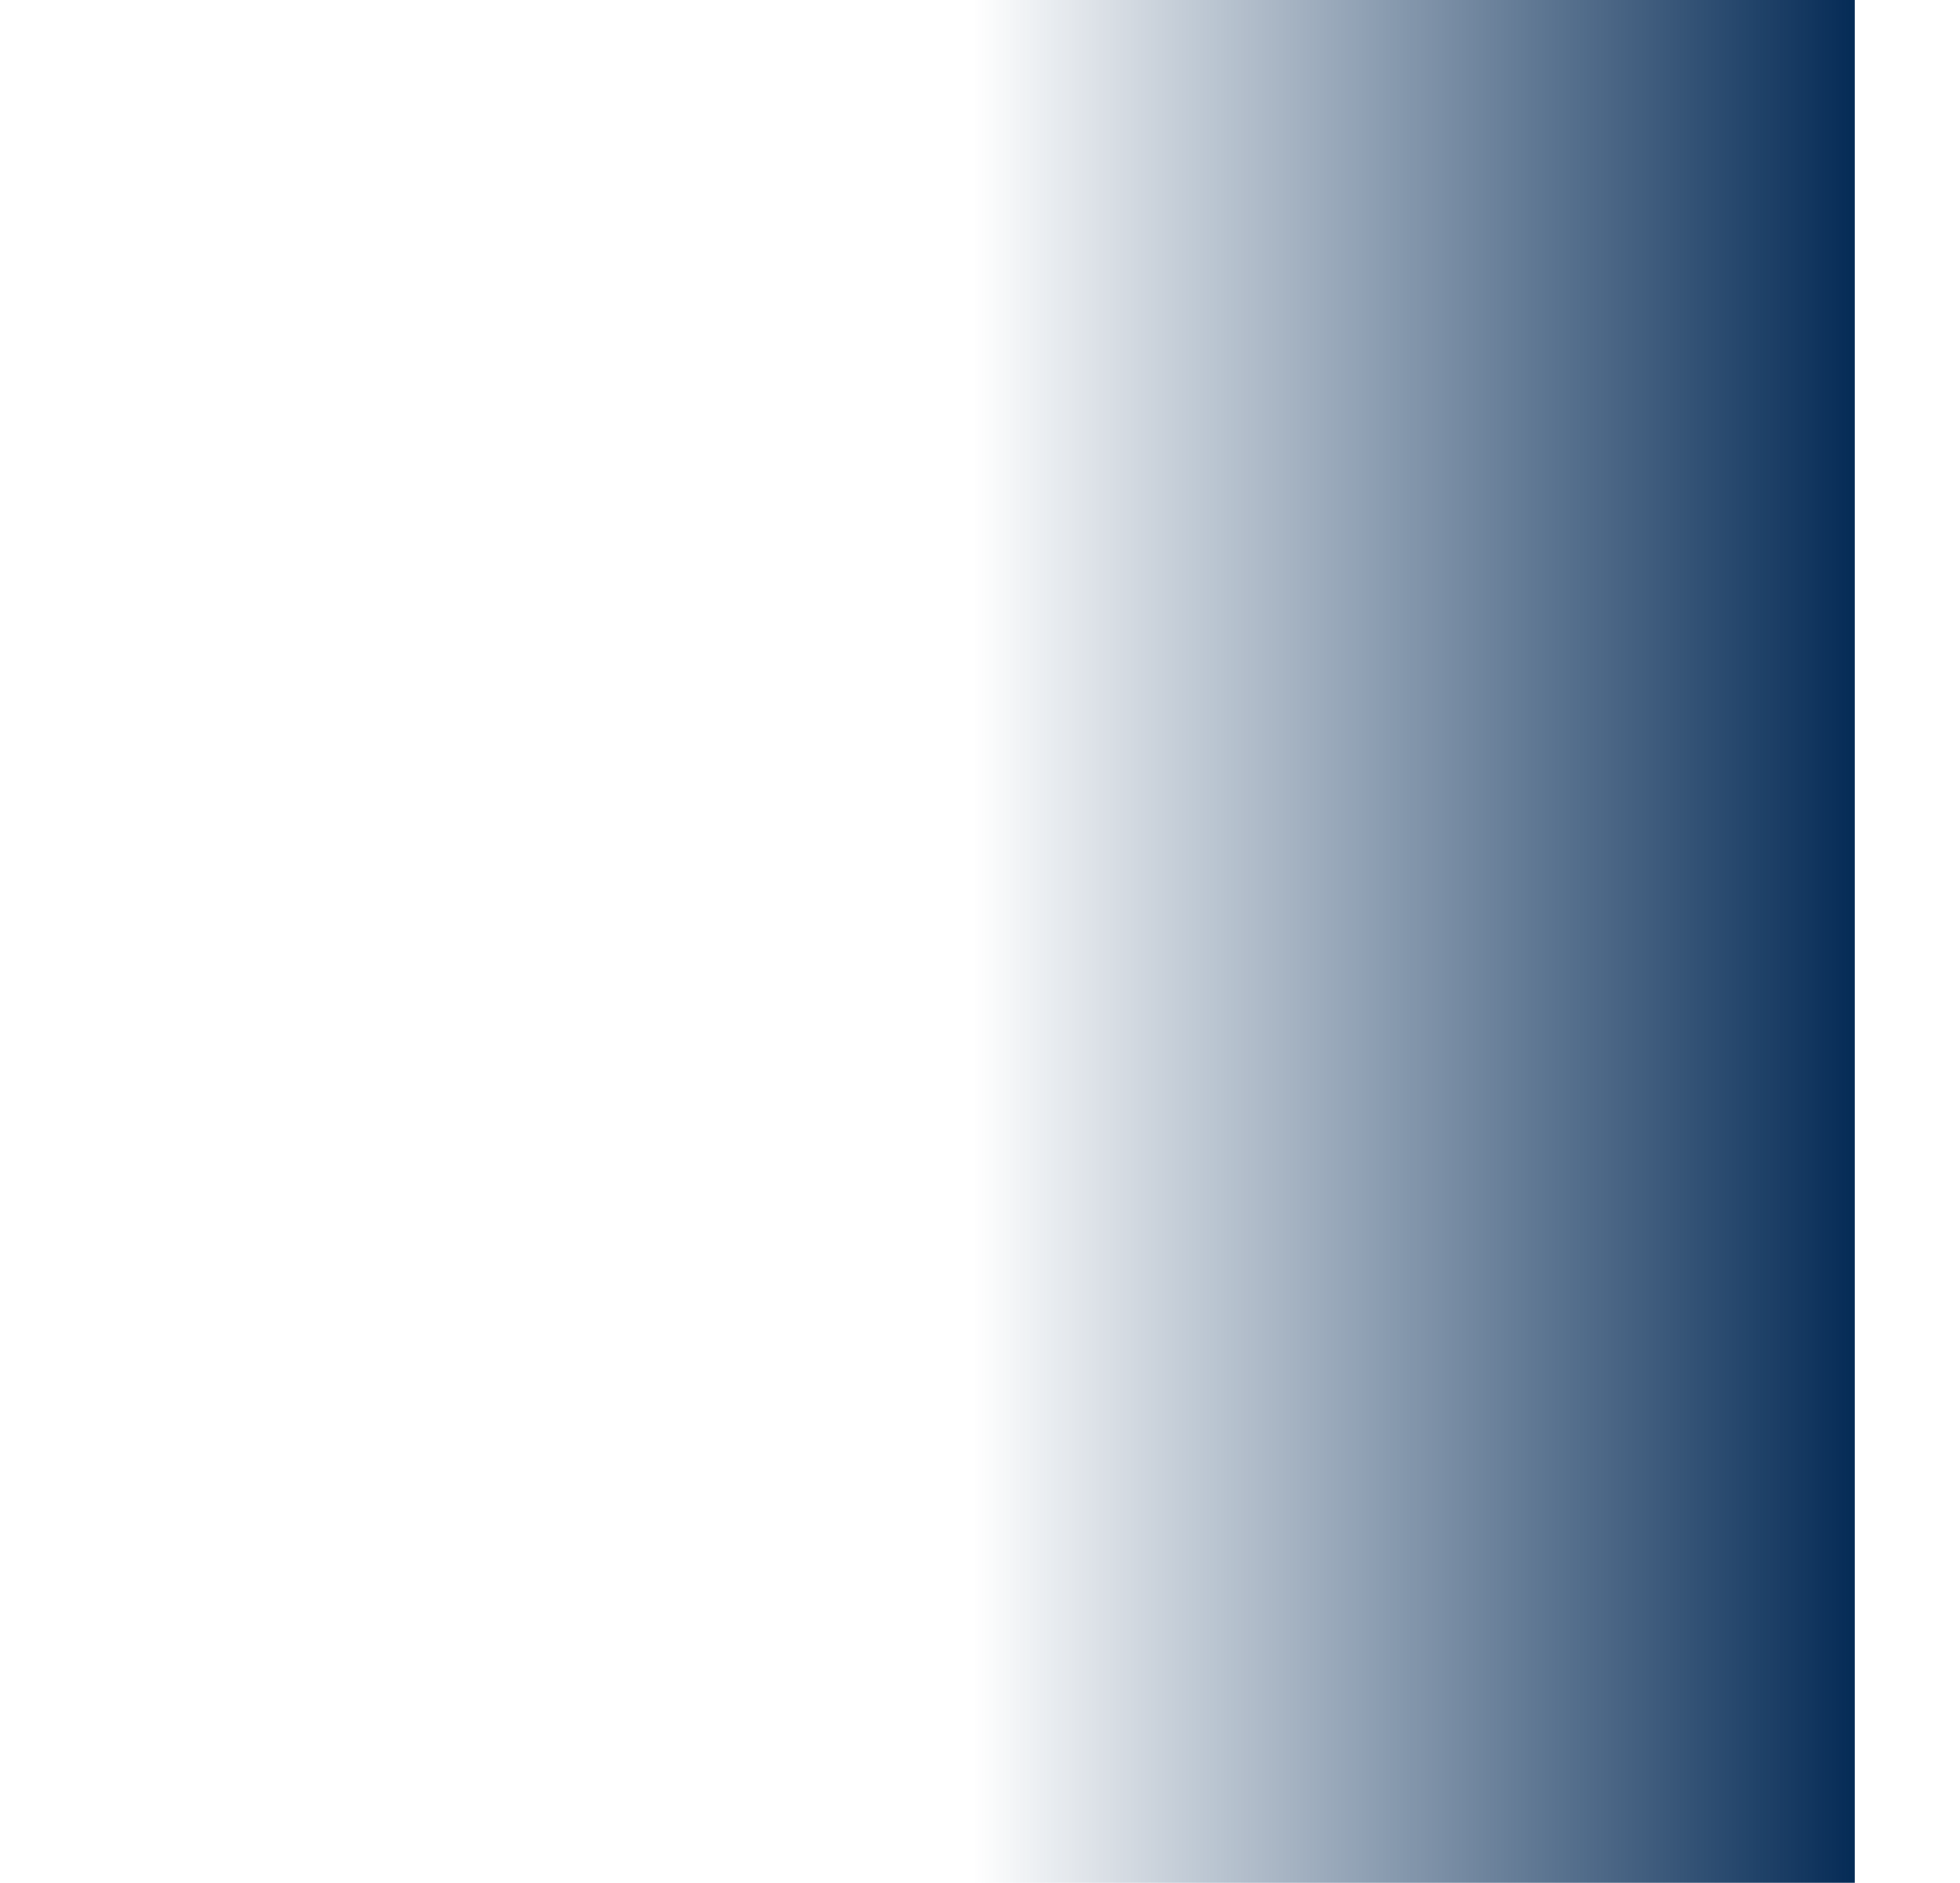 <?xml version="1.0" encoding="UTF-8"?> <svg xmlns="http://www.w3.org/2000/svg" width="458" height="440" viewBox="0 0 458 440" fill="none"><g filter="url(#filter0_dd_1186_17452)" data-figma-bg-blur-radius="28.1087"><mask id="path-1-inside-1_1186_17452" fill="white"><path d="M31.622 417.975V434.177L36.547 441.956V538.443L204.54 435.378C204.54 435.378 202.295 394.84 209.878 384.201C217.084 374.119 227.824 364.515 228.925 363.545H229.019C230.12 364.515 240.868 374.119 248.059 384.201C255.642 394.84 253.397 435.378 253.397 435.378L422.31 538.443V441.956L426.315 434.981V417.975H422.31V422.987H417.291V417.975H413.293V422.987H407.594V417.975H403.589V422.987H397.418V417.975H393.399V422.987H390.299V413.528H395.173V388.476H401.546C401.546 388.476 400.315 387.129 398.294 383.522C396.274 379.915 393.449 374.063 390.248 365.017V365.002C390.016 364.358 389.785 363.691 389.546 363.003C386.359 353.066 380.152 324.566 376.611 307.872V221.887H381.434C381.434 221.887 370.288 209.668 361.713 155.196C353.131 209.668 341.992 221.887 341.992 221.887H345.404V228.014H342.76V231.672H337.69V228.014H334.026V231.672H329.384V228.014H325.719V231.672H321.815V228.014H318.151V231.672H314.095V228.014H310.43V231.672H305.788V228.014H302.123V231.672H298.22V228.014H294.555V231.672H290.007V228.014H286.342V231.672H281.7V228.014H278.579V193.162H280.563C280.563 193.162 269.417 180.944 260.842 126.472C255.642 159.484 249.501 176.953 245.474 185.623H209.501V168.863L215.425 161.476V101.557L210.291 121.836C204.924 109.307 196.255 82.617 188.969 30.144C178.786 103.578 165.888 126.53 163.092 130.803L155.669 101.557V131.614H155.466V160.817L163.215 168.53V232.258C162.23 229.108 161.347 226.001 160.557 222.995C158.667 215.325 156.733 205.967 154.945 194.546C154.916 194.691 154.894 194.821 154.879 194.944C154.843 194.683 154.829 194.546 154.829 194.546C154.17 198.761 148.593 225.61 148.34 226.87C142.401 249.264 137.013 255.189 137.013 255.189L139.33 267.632V336.256H121.977V267.632L124.31 255.189C124.31 255.189 123.636 254.45 122.506 252.531C117.922 243.086 114.482 232.505 111.983 222.995C110.078 215.325 108.159 205.967 106.356 194.546C106.341 194.691 106.32 194.821 106.291 194.944C106.262 194.683 106.24 194.546 106.24 194.546C105.595 198.761 100.019 225.588 99.758 226.87C93.812 249.264 88.416 255.189 88.416 255.189L90.749 267.632V345.701C85.744 324.682 79.718 295.335 79.718 295.335C79.059 299.586 71.904 335.561 71.737 336.43C61.801 377.931 52.169 388.49 52.169 388.49H58.781V413.543H63.64V417.99H61.193V423.002H55.5V417.99H51.481V423.002H45.31V417.99H41.291V423.002H35.642V417.99H31.622V417.975ZM283.076 273.81H283.177C283.699 260.432 294.671 249.757 308.178 249.757C321.685 249.757 332.657 260.432 333.193 273.81H333.244V285.384H283.076V273.81Z"></path></mask><path d="M31.622 417.975V434.177L36.547 441.956V538.443L204.54 435.378C204.54 435.378 202.295 394.84 209.878 384.201C217.084 374.119 227.824 364.515 228.925 363.545H229.019C230.12 364.515 240.868 374.119 248.059 384.201C255.642 394.84 253.397 435.378 253.397 435.378L422.31 538.443V441.956L426.315 434.981V417.975H422.31V422.987H417.291V417.975H413.293V422.987H407.594V417.975H403.589V422.987H397.418V417.975H393.399V422.987H390.299V413.528H395.173V388.476H401.546C401.546 388.476 400.315 387.129 398.294 383.522C396.274 379.915 393.449 374.063 390.248 365.017V365.002C390.016 364.358 389.785 363.691 389.546 363.003C386.359 353.066 380.152 324.566 376.611 307.872V221.887H381.434C381.434 221.887 370.288 209.668 361.713 155.196C353.131 209.668 341.992 221.887 341.992 221.887H345.404V228.014H342.76V231.672H337.69V228.014H334.026V231.672H329.384V228.014H325.719V231.672H321.815V228.014H318.151V231.672H314.095V228.014H310.43V231.672H305.788V228.014H302.123V231.672H298.22V228.014H294.555V231.672H290.007V228.014H286.342V231.672H281.7V228.014H278.579V193.162H280.563C280.563 193.162 269.417 180.944 260.842 126.472C255.642 159.484 249.501 176.953 245.474 185.623H209.501V168.863L215.425 161.476V101.557L210.291 121.836C204.924 109.307 196.255 82.617 188.969 30.144C178.786 103.578 165.888 126.53 163.092 130.803L155.669 101.557V131.614H155.466V160.817L163.215 168.53V232.258C162.23 229.108 161.347 226.001 160.557 222.995C158.667 215.325 156.733 205.967 154.945 194.546C154.916 194.691 154.894 194.821 154.879 194.944C154.843 194.683 154.829 194.546 154.829 194.546C154.17 198.761 148.593 225.61 148.34 226.87C142.401 249.264 137.013 255.189 137.013 255.189L139.33 267.632V336.256H121.977V267.632L124.31 255.189C124.31 255.189 123.636 254.45 122.506 252.531C117.922 243.086 114.482 232.505 111.983 222.995C110.078 215.325 108.159 205.967 106.356 194.546C106.341 194.691 106.32 194.821 106.291 194.944C106.262 194.683 106.24 194.546 106.24 194.546C105.595 198.761 100.019 225.588 99.758 226.87C93.812 249.264 88.416 255.189 88.416 255.189L90.749 267.632V345.701C85.744 324.682 79.718 295.335 79.718 295.335C79.059 299.586 71.904 335.561 71.737 336.43C61.801 377.931 52.169 388.49 52.169 388.49H58.781V413.543H63.64V417.99H61.193V423.002H55.5V417.99H51.481V423.002H45.31V417.99H41.291V423.002H35.642V417.99H31.622V417.975ZM283.076 273.81H283.177C283.699 260.432 294.671 249.757 308.178 249.757C321.685 249.757 332.657 260.432 333.193 273.81H333.244V285.384H283.076V273.81Z" fill="url(#paint0_linear_1186_17452)" fill-opacity="0.2" shape-rendering="crispEdges"></path><path d="M31.622 417.975V434.177L36.547 441.956V538.443L204.54 435.378C204.54 435.378 202.295 394.84 209.878 384.201C217.084 374.119 227.824 364.515 228.925 363.545H229.019C230.12 364.515 240.868 374.119 248.059 384.201C255.642 394.84 253.397 435.378 253.397 435.378L422.31 538.443V441.956L426.315 434.981V417.975H422.31V422.987H417.291V417.975H413.293V422.987H407.594V417.975H403.589V422.987H397.418V417.975H393.399V422.987H390.299V413.528H395.173V388.476H401.546C401.546 388.476 400.315 387.129 398.294 383.522C396.274 379.915 393.449 374.063 390.248 365.017V365.002C390.016 364.358 389.785 363.691 389.546 363.003C386.359 353.066 380.152 324.566 376.611 307.872V221.887H381.434C381.434 221.887 370.288 209.668 361.713 155.196C353.131 209.668 341.992 221.887 341.992 221.887H345.404V228.014H342.76V231.672H337.69V228.014H334.026V231.672H329.384V228.014H325.719V231.672H321.815V228.014H318.151V231.672H314.095V228.014H310.43V231.672H305.788V228.014H302.123V231.672H298.22V228.014H294.555V231.672H290.007V228.014H286.342V231.672H281.7V228.014H278.579V193.162H280.563C280.563 193.162 269.417 180.944 260.842 126.472C255.642 159.484 249.501 176.953 245.474 185.623H209.501V168.863L215.425 161.476V101.557L210.291 121.836C204.924 109.307 196.255 82.617 188.969 30.144C178.786 103.578 165.888 126.53 163.092 130.803L155.669 101.557V131.614H155.466V160.817L163.215 168.53V232.258C162.23 229.108 161.347 226.001 160.557 222.995C158.667 215.325 156.733 205.967 154.945 194.546C154.916 194.691 154.894 194.821 154.879 194.944C154.843 194.683 154.829 194.546 154.829 194.546C154.17 198.761 148.593 225.61 148.34 226.87C142.401 249.264 137.013 255.189 137.013 255.189L139.33 267.632V336.256H121.977V267.632L124.31 255.189C124.31 255.189 123.636 254.45 122.506 252.531C117.922 243.086 114.482 232.505 111.983 222.995C110.078 215.325 108.159 205.967 106.356 194.546C106.341 194.691 106.32 194.821 106.291 194.944C106.262 194.683 106.24 194.546 106.24 194.546C105.595 198.761 100.019 225.588 99.758 226.87C93.812 249.264 88.416 255.189 88.416 255.189L90.749 267.632V345.701C85.744 324.682 79.718 295.335 79.718 295.335C79.059 299.586 71.904 335.561 71.737 336.43C61.801 377.931 52.169 388.49 52.169 388.49H58.781V413.543H63.64V417.99H61.193V423.002H55.5V417.99H51.481V423.002H45.31V417.99H41.291V423.002H35.642V417.99H31.622V417.975ZM283.076 273.81H283.177C283.699 260.432 294.671 249.757 308.178 249.757C321.685 249.757 332.657 260.432 333.193 273.81H333.244V285.384H283.076V273.81Z" stroke="url(#paint1_linear_1186_17452)" stroke-opacity="0.6" stroke-width="2.342" shape-rendering="crispEdges" mask="url(#path-1-inside-1_1186_17452)"></path></g><g filter="url(#filter1_f_1186_17452)"><path d="M136.133 143.643L141.418 139.18L136.955 144.466L152.398 145.769L136.954 147.071L141.418 152.357L136.133 147.893L134.831 163.337L133.527 147.893L128.242 152.357L132.705 147.071L117.263 145.769L132.705 144.466L128.242 139.18L133.527 143.643L134.831 128.201L136.133 143.643Z" fill="white"></path></g><path d="M136.133 143.643L141.418 139.18L136.955 144.466L152.398 145.769L136.954 147.071L141.418 152.357L136.133 147.893L134.831 163.337L133.527 147.893L128.242 152.357L132.705 147.071L117.263 145.769L132.705 144.466L128.242 139.18L133.527 143.643L134.831 128.201L136.133 143.643Z" fill="white"></path><g filter="url(#filter2_f_1186_17452)"><path d="M45.487 288.775L52.359 282.974L46.557 289.844L66.633 291.538L46.556 293.23L52.359 300.103L45.487 294.3L43.795 314.376L42.101 294.3L35.23 300.103L41.033 293.231L20.956 291.538L41.031 289.844L35.23 282.974L42.101 288.775L43.795 268.7L45.487 288.775Z" fill="white"></path></g><path d="M45.487 288.775L52.359 282.974L46.557 289.844L66.633 291.538L46.556 293.23L52.359 300.103L45.487 294.3L43.795 314.376L42.101 294.3L35.23 300.103L41.033 293.231L20.956 291.538L41.031 289.844L35.23 282.974L42.101 288.775L43.795 268.7L45.487 288.775Z" fill="white"></path><g filter="url(#filter3_f_1186_17452)"><path d="M298.192 122.42L305.064 116.618L299.262 123.49L319.339 125.183L299.262 126.875L305.064 133.747L298.192 127.945L296.5 148.022L294.807 127.945L287.936 133.747L293.737 126.875L273.662 125.183L293.737 123.49L287.936 116.618L294.807 122.42L296.5 102.345L298.192 122.42Z" fill="white"></path></g><path d="M298.192 122.42L305.064 116.618L299.262 123.49L319.339 125.183L299.262 126.875L305.064 133.747L298.192 127.945L296.5 148.022L294.807 127.945L287.936 133.747L293.737 126.875L273.662 125.183L293.737 123.49L287.936 116.618L294.807 122.42L296.5 102.345L298.192 122.42Z" fill="white"></path><g filter="url(#filter4_f_1186_17452)"><path d="M272.818 148.315L276.342 145.341L273.366 148.864L283.662 149.733L273.366 150.602L276.342 154.125L272.818 151.149L271.95 161.445L271.081 151.149L267.559 154.125L270.533 150.602L260.238 149.733L270.533 148.864L267.559 145.341L271.081 148.315L271.95 138.021L272.818 148.315Z" fill="white"></path></g><path d="M272.818 148.315L276.342 145.341L273.366 148.864L283.662 149.733L273.366 150.602L276.342 154.125L272.818 151.149L271.95 161.445L271.081 151.149L267.559 154.125L270.533 150.602L260.238 149.733L270.533 148.864L267.559 145.341L271.081 148.315L271.95 138.021L272.818 148.315Z" fill="white"></path><g filter="url(#filter5_f_1186_17452)"><path d="M251.107 89.216L254.632 86.24L251.656 89.764L261.951 90.633L251.656 91.501L254.632 95.024L251.107 92.048L250.239 102.345L249.37 92.049L245.849 95.024L248.823 91.501L238.527 90.633L248.823 89.764L245.849 86.24L249.37 89.215L250.239 78.921L251.107 89.216Z" fill="white"></path></g><path d="M251.107 89.216L254.632 86.24L251.656 89.764L261.951 90.633L251.656 91.501L254.632 95.024L251.107 92.048L250.239 102.345L249.37 92.049L245.849 95.024L248.823 91.501L238.527 90.633L248.823 89.764L245.849 86.24L249.37 89.215L250.239 78.921L251.107 89.216Z" fill="white"></path><g filter="url(#filter6_f_1186_17452)"><path d="M60.202 235.615L63.726 232.641L60.75 236.163L71.046 237.032L60.75 237.901L63.726 241.424L60.202 238.448L59.334 248.744L58.465 238.448L54.942 241.424L57.917 237.901L47.622 237.032L57.917 236.163L54.942 232.641L58.465 235.615L59.334 225.321L60.202 235.615Z" fill="white"></path></g><path d="M60.202 235.615L63.726 232.641L60.75 236.163L71.046 237.032L60.75 237.901L63.726 241.424L60.202 238.448L59.334 248.744L58.465 238.448L54.942 241.424L57.917 237.901L47.622 237.032L57.917 236.163L54.942 232.641L58.465 235.615L59.334 225.321L60.202 235.615Z" fill="white"></path><g filter="url(#filter7_f_1186_17452)"><path d="M137.24 190.095L139.707 188.013L137.624 190.479L144.831 191.087L137.624 191.694L139.707 194.161L137.24 192.078L136.633 199.285L136.024 192.078L133.559 194.161L135.641 191.694L128.435 191.087L135.641 190.479L133.559 188.013L136.024 190.095L136.633 182.889L137.24 190.095Z" fill="white"></path></g><path d="M137.24 190.095L139.707 188.013L137.624 190.479L144.831 191.087L137.624 191.694L139.707 194.161L137.24 192.078L136.633 199.285L136.024 192.078L133.559 194.161L135.641 191.694L128.435 191.087L135.641 190.479L133.559 188.013L136.024 190.095L136.633 182.889L137.24 190.095Z" fill="white"></path><g filter="url(#filter8_f_1186_17452)"><path d="M157.15 76.758L159.617 74.675L157.534 77.141L164.741 77.75L157.534 78.357L159.617 80.824L157.15 78.741L156.543 85.948L155.935 78.741L153.469 80.824L155.551 78.357L148.345 77.75L155.551 77.141L153.469 74.675L155.935 76.758L156.543 69.552L157.15 76.758Z" fill="white"></path></g><path d="M157.15 76.758L159.617 74.675L157.534 77.141L164.741 77.75L157.534 78.357L159.617 80.824L157.15 78.741L156.543 85.948L155.935 78.741L153.469 80.824L155.551 78.357L148.345 77.75L155.551 77.141L153.469 74.675L155.935 76.758L156.543 69.552L157.15 76.758Z" fill="white"></path><g filter="url(#filter9_f_1186_17452)"><path d="M305.892 29.911L308.358 27.828L306.275 30.294L313.482 30.902L306.275 31.51L308.358 33.977L305.892 31.894L305.284 39.102L304.676 31.894L302.21 33.977L304.292 31.51L297.086 30.902L304.292 30.294L302.21 27.828L304.676 29.911L305.284 22.704L305.892 29.911Z" fill="white"></path></g><path d="M305.892 29.911L308.358 27.828L306.275 30.294L313.482 30.902L306.275 31.51L308.358 33.977L305.892 31.894L305.284 39.102L304.676 31.894L302.21 33.977L304.292 31.51L297.086 30.902L304.292 30.294L302.21 27.828L304.676 29.911L305.284 22.704L305.892 29.911Z" fill="white"></path><rect x="433.414" y="-28" width="507" height="206" transform="rotate(90 433.414 -28)" fill="url(#paint2_linear_1186_17452)"></rect><defs><filter id="filter0_dd_1186_17452" x="-0" y="2.035" width="457.937" height="647.671" filterUnits="userSpaceOnUse" color-interpolation-filters="sRGB"><feFlood flood-opacity="0" result="BackgroundImageFix"></feFlood><feColorMatrix in="SourceAlpha" type="matrix" values="0 0 0 0 0 0 0 0 0 0 0 0 0 0 0 0 0 0 127 0" result="hardAlpha"></feColorMatrix><feOffset dy="44.505"></feOffset><feGaussianBlur stdDeviation="13.469"></feGaussianBlur><feComposite in2="hardAlpha" operator="out"></feComposite><feColorMatrix type="matrix" values="0 0 0 0 0 0 0 0 0 0 0 0 0 0 0 0 0 0 0.09 0"></feColorMatrix><feBlend mode="normal" in2="BackgroundImageFix" result="effect1_dropShadow_1186_17452"></feBlend><feColorMatrix in="SourceAlpha" type="matrix" values="0 0 0 0 0 0 0 0 0 0 0 0 0 0 0 0 0 0 127 0" result="hardAlpha"></feColorMatrix><feOffset dy="79.641"></feOffset><feGaussianBlur stdDeviation="15.811"></feGaussianBlur><feComposite in2="hardAlpha" operator="out"></feComposite><feColorMatrix type="matrix" values="0 0 0 0 0 0 0 0 0 0 0 0 0 0 0 0 0 0 0.03 0"></feColorMatrix><feBlend mode="normal" in2="effect1_dropShadow_1186_17452" result="effect2_dropShadow_1186_17452"></feBlend><feBlend mode="normal" in="SourceGraphic" in2="effect2_dropShadow_1186_17452" result="shape"></feBlend></filter><clipPath id="bgblur_0_1186_17452_clip_path" transform="translate(0 -2.035)"><path d="M31.622 417.975V434.177L36.547 441.956V538.443L204.54 435.378C204.54 435.378 202.295 394.84 209.878 384.201C217.084 374.119 227.824 364.515 228.925 363.545H229.019C230.12 364.515 240.868 374.119 248.059 384.201C255.642 394.84 253.397 435.378 253.397 435.378L422.31 538.443V441.956L426.315 434.981V417.975H422.31V422.987H417.291V417.975H413.293V422.987H407.594V417.975H403.589V422.987H397.418V417.975H393.399V422.987H390.299V413.528H395.173V388.476H401.546C401.546 388.476 400.315 387.129 398.294 383.522C396.274 379.915 393.449 374.063 390.248 365.017V365.002C390.016 364.358 389.785 363.691 389.546 363.003C386.359 353.066 380.152 324.566 376.611 307.872V221.887H381.434C381.434 221.887 370.288 209.668 361.713 155.196C353.131 209.668 341.992 221.887 341.992 221.887H345.404V228.014H342.76V231.672H337.69V228.014H334.026V231.672H329.384V228.014H325.719V231.672H321.815V228.014H318.151V231.672H314.095V228.014H310.43V231.672H305.788V228.014H302.123V231.672H298.22V228.014H294.555V231.672H290.007V228.014H286.342V231.672H281.7V228.014H278.579V193.162H280.563C280.563 193.162 269.417 180.944 260.842 126.472C255.642 159.484 249.501 176.953 245.474 185.623H209.501V168.863L215.425 161.476V101.557L210.291 121.836C204.924 109.307 196.255 82.617 188.969 30.144C178.786 103.578 165.888 126.53 163.092 130.803L155.669 101.557V131.614H155.466V160.817L163.215 168.53V232.258C162.23 229.108 161.347 226.001 160.557 222.995C158.667 215.325 156.733 205.967 154.945 194.546C154.916 194.691 154.894 194.821 154.879 194.944C154.843 194.683 154.829 194.546 154.829 194.546C154.17 198.761 148.593 225.61 148.34 226.87C142.401 249.264 137.013 255.189 137.013 255.189L139.33 267.632V336.256H121.977V267.632L124.31 255.189C124.31 255.189 123.636 254.45 122.506 252.531C117.922 243.086 114.482 232.505 111.983 222.995C110.078 215.325 108.159 205.967 106.356 194.546C106.341 194.691 106.32 194.821 106.291 194.944C106.262 194.683 106.24 194.546 106.24 194.546C105.595 198.761 100.019 225.588 99.758 226.87C93.812 249.264 88.416 255.189 88.416 255.189L90.749 267.632V345.701C85.744 324.682 79.718 295.335 79.718 295.335C79.059 299.586 71.904 335.561 71.737 336.43C61.801 377.931 52.169 388.49 52.169 388.49H58.781V413.543H63.64V417.99H61.193V423.002H55.5V417.99H51.481V423.002H45.31V417.99H41.291V423.002H35.642V417.99H31.622V417.975ZM283.076 273.81H283.177C283.699 260.432 294.671 249.757 308.178 249.757C321.685 249.757 332.657 260.432 333.193 273.81H333.244V285.384H283.076V273.81Z"></path></clipPath><filter id="filter1_f_1186_17452" x="112.578" y="123.516" width="44.505" height="44.505" filterUnits="userSpaceOnUse" color-interpolation-filters="sRGB"><feFlood flood-opacity="0" result="BackgroundImageFix"></feFlood><feBlend mode="normal" in="SourceGraphic" in2="BackgroundImageFix" result="shape"></feBlend><feGaussianBlur stdDeviation="2.342" result="effect1_foregroundBlur_1186_17452"></feGaussianBlur></filter><filter id="filter2_f_1186_17452" x="16.271" y="264.015" width="55.046" height="55.046" filterUnits="userSpaceOnUse" color-interpolation-filters="sRGB"><feFlood flood-opacity="0" result="BackgroundImageFix"></feFlood><feBlend mode="normal" in="SourceGraphic" in2="BackgroundImageFix" result="shape"></feBlend><feGaussianBlur stdDeviation="2.342" result="effect1_foregroundBlur_1186_17452"></feGaussianBlur></filter><filter id="filter3_f_1186_17452" x="268.977" y="97.66" width="55.046" height="55.046" filterUnits="userSpaceOnUse" color-interpolation-filters="sRGB"><feFlood flood-opacity="0" result="BackgroundImageFix"></feFlood><feBlend mode="normal" in="SourceGraphic" in2="BackgroundImageFix" result="shape"></feBlend><feGaussianBlur stdDeviation="2.342" result="effect1_foregroundBlur_1186_17452"></feGaussianBlur></filter><filter id="filter4_f_1186_17452" x="255.553" y="133.337" width="32.793" height="32.793" filterUnits="userSpaceOnUse" color-interpolation-filters="sRGB"><feFlood flood-opacity="0" result="BackgroundImageFix"></feFlood><feBlend mode="normal" in="SourceGraphic" in2="BackgroundImageFix" result="shape"></feBlend><feGaussianBlur stdDeviation="2.342" result="effect1_foregroundBlur_1186_17452"></feGaussianBlur></filter><filter id="filter5_f_1186_17452" x="233.843" y="74.236" width="32.793" height="32.793" filterUnits="userSpaceOnUse" color-interpolation-filters="sRGB"><feFlood flood-opacity="0" result="BackgroundImageFix"></feFlood><feBlend mode="normal" in="SourceGraphic" in2="BackgroundImageFix" result="shape"></feBlend><feGaussianBlur stdDeviation="2.342" result="effect1_foregroundBlur_1186_17452"></feGaussianBlur></filter><filter id="filter6_f_1186_17452" x="42.937" y="220.636" width="32.793" height="32.793" filterUnits="userSpaceOnUse" color-interpolation-filters="sRGB"><feFlood flood-opacity="0" result="BackgroundImageFix"></feFlood><feBlend mode="normal" in="SourceGraphic" in2="BackgroundImageFix" result="shape"></feBlend><feGaussianBlur stdDeviation="2.342" result="effect1_foregroundBlur_1186_17452"></feGaussianBlur></filter><filter id="filter7_f_1186_17452" x="123.75" y="178.204" width="25.766" height="25.766" filterUnits="userSpaceOnUse" color-interpolation-filters="sRGB"><feFlood flood-opacity="0" result="BackgroundImageFix"></feFlood><feBlend mode="normal" in="SourceGraphic" in2="BackgroundImageFix" result="shape"></feBlend><feGaussianBlur stdDeviation="2.342" result="effect1_foregroundBlur_1186_17452"></feGaussianBlur></filter><filter id="filter8_f_1186_17452" x="143.66" y="64.867" width="25.766" height="25.766" filterUnits="userSpaceOnUse" color-interpolation-filters="sRGB"><feFlood flood-opacity="0" result="BackgroundImageFix"></feFlood><feBlend mode="normal" in="SourceGraphic" in2="BackgroundImageFix" result="shape"></feBlend><feGaussianBlur stdDeviation="2.342" result="effect1_foregroundBlur_1186_17452"></feGaussianBlur></filter><filter id="filter9_f_1186_17452" x="292.401" y="18.019" width="25.766" height="25.767" filterUnits="userSpaceOnUse" color-interpolation-filters="sRGB"><feFlood flood-opacity="0" result="BackgroundImageFix"></feFlood><feBlend mode="normal" in="SourceGraphic" in2="BackgroundImageFix" result="shape"></feBlend><feGaussianBlur stdDeviation="2.342" result="effect1_foregroundBlur_1186_17452"></feGaussianBlur></filter><linearGradient id="paint0_linear_1186_17452" x1="18.07" y1="197.807" x2="403.713" y2="453.389" gradientUnits="userSpaceOnUse"><stop stop-color="white"></stop><stop offset="1" stop-color="white" stop-opacity="0"></stop></linearGradient><linearGradient id="paint1_linear_1186_17452" x1="284.26" y1="596.794" x2="574.55" y2="59.983" gradientUnits="userSpaceOnUse"><stop stop-color="white" stop-opacity="0"></stop><stop offset="0.861" stop-color="white"></stop><stop offset="0.986" stop-color="white" stop-opacity="0"></stop></linearGradient><linearGradient id="paint2_linear_1186_17452" x1="686.914" y1="-28" x2="686.914" y2="178" gradientUnits="userSpaceOnUse"><stop stop-color="#052B56"></stop><stop offset="1" stop-color="#052B56" stop-opacity="0"></stop></linearGradient></defs></svg> 